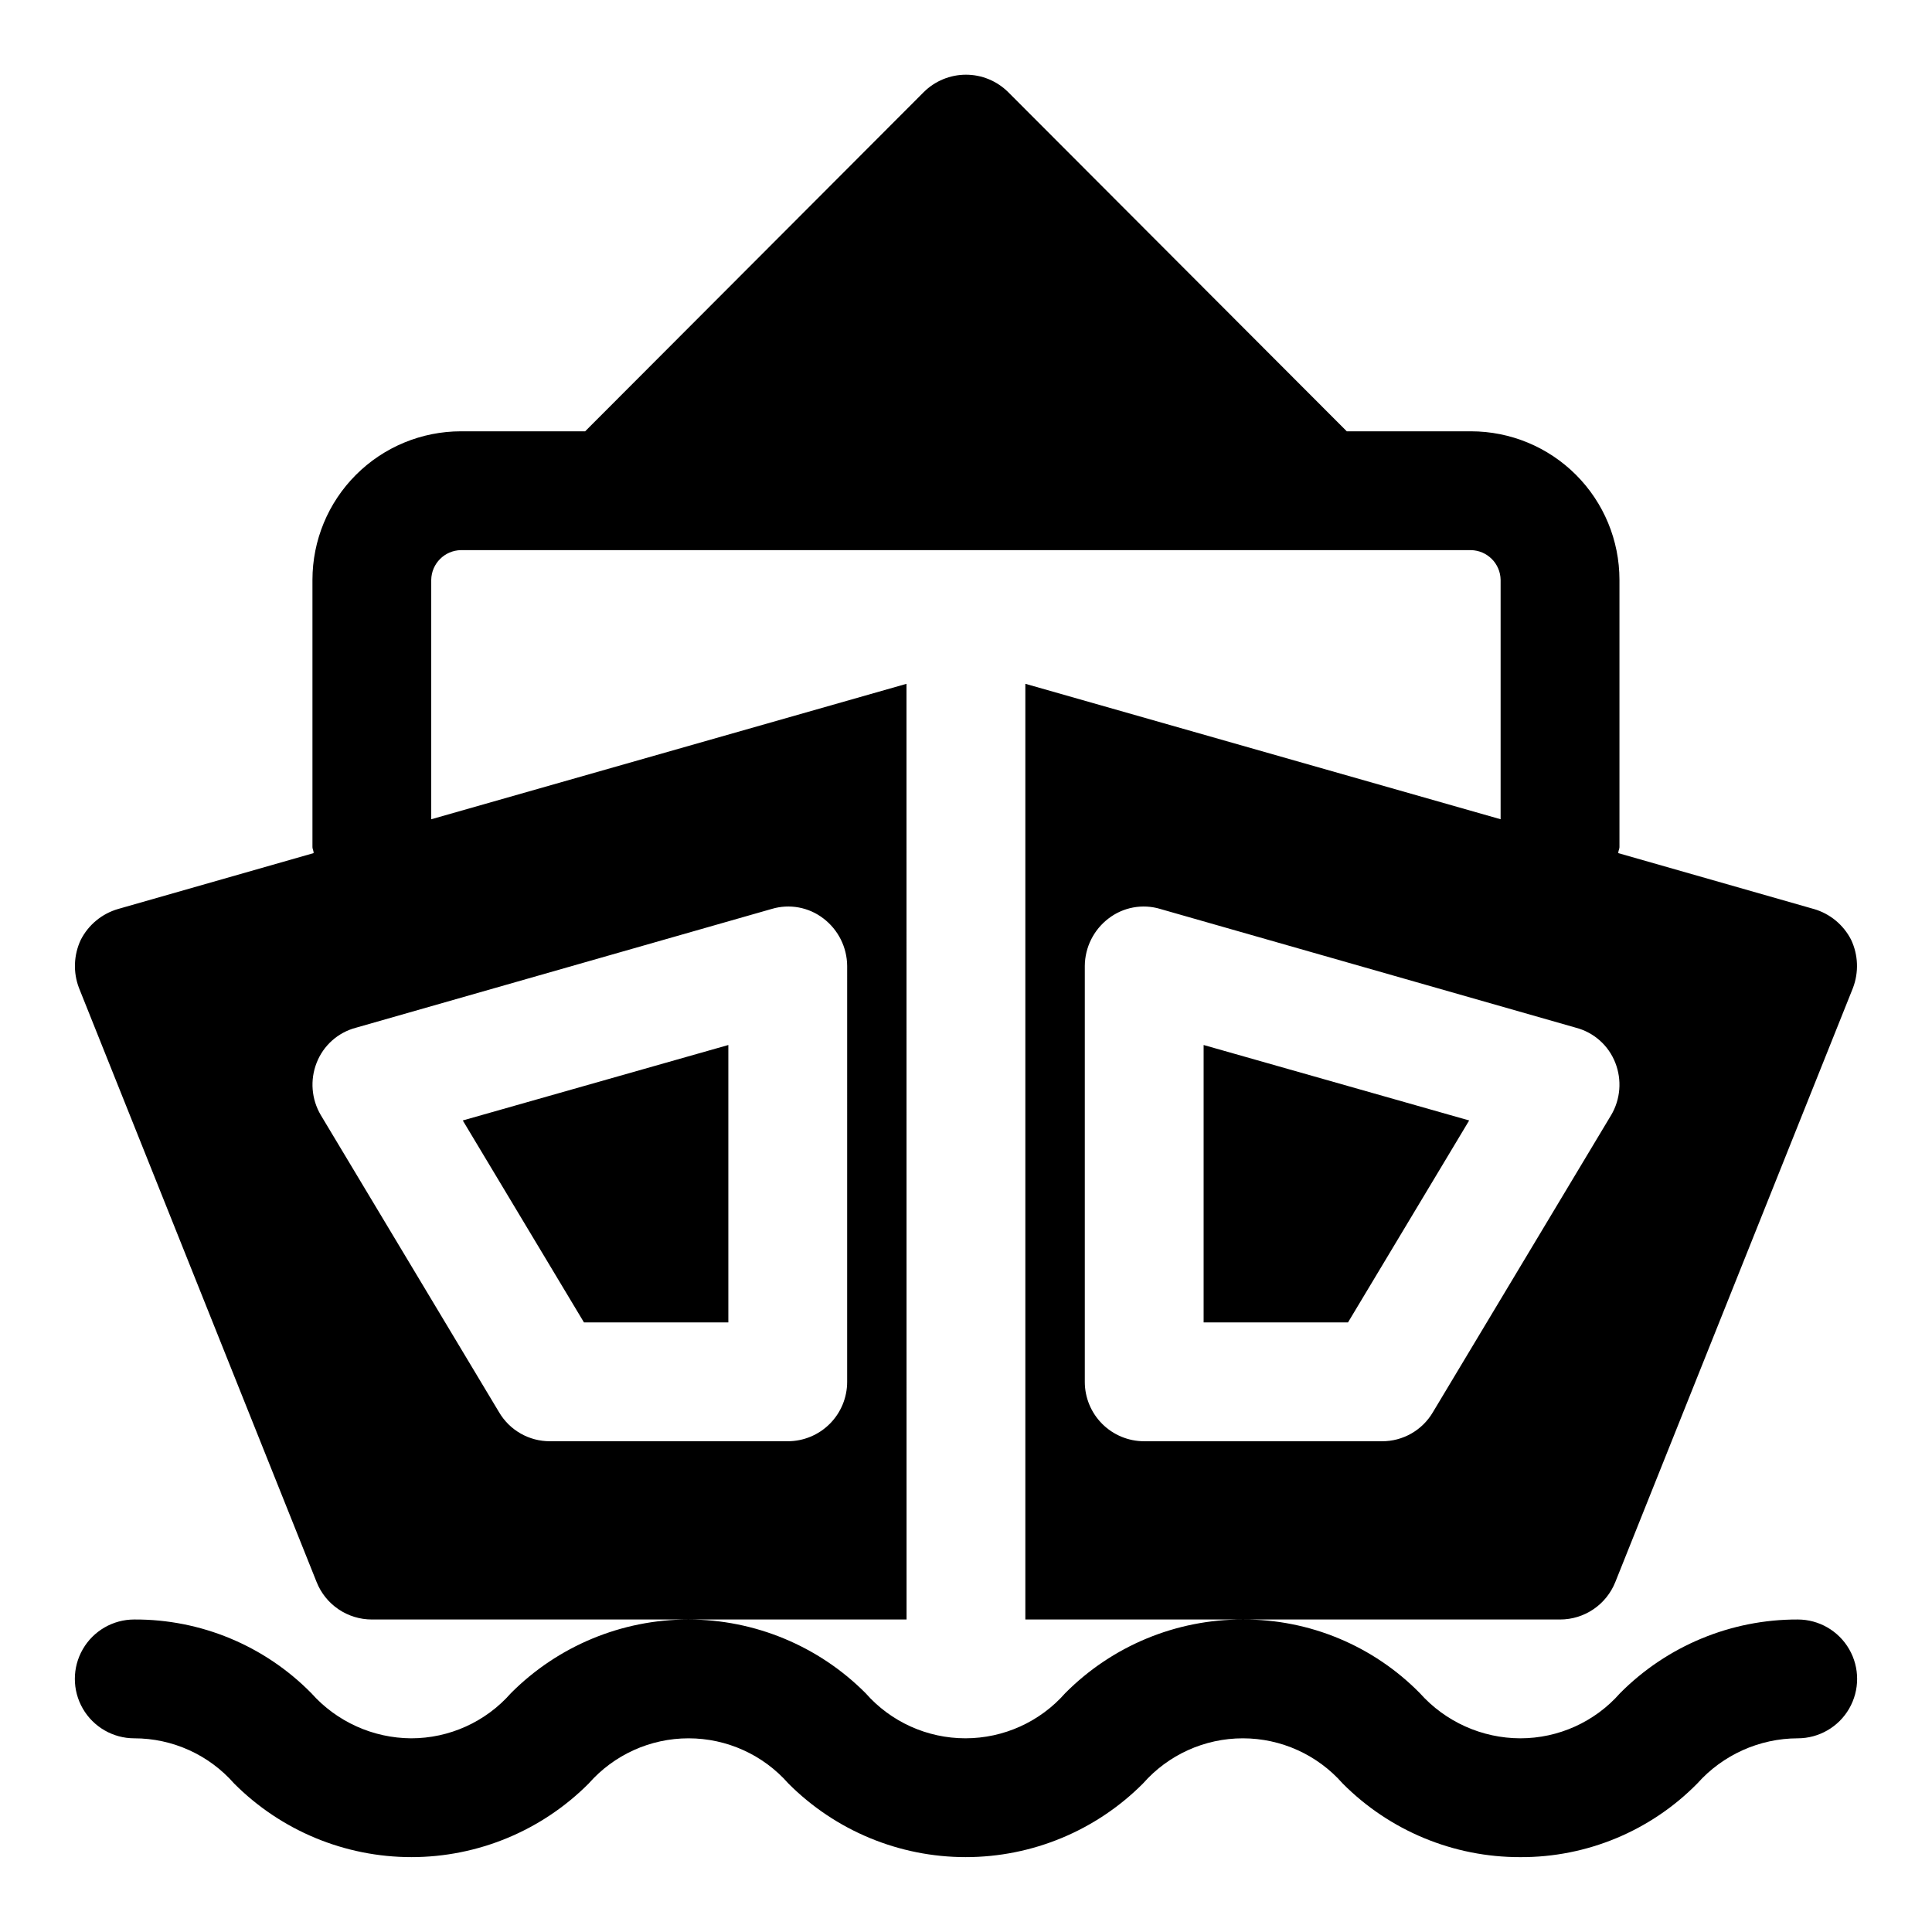 <?xml version="1.0" encoding="UTF-8"?>
<!-- Uploaded to: SVG Repo, www.svgrepo.com, Generator: SVG Repo Mixer Tools -->
<svg fill="#000000" width="800px" height="800px" version="1.1" viewBox="144 144 512 512" xmlns="http://www.w3.org/2000/svg">
 <path d="m501.23 494.46h-38.258v-73.523l70.375 19.996zm119.18 78.723c-17.668-0.043-34.621 6.984-47.074 19.523-6.684 7.609-16.32 11.969-26.449 11.965-10.168-0.027-19.84-4.379-26.609-11.965-12.363-12.57-29.281-19.613-46.914-19.523-17.672-0.043-34.625 6.984-47.074 19.523-6.688 7.606-16.324 11.961-26.453 11.961-10.125 0-19.762-4.356-26.449-11.961-12.445-12.5-29.359-19.523-46.996-19.523s-34.547 7.023-46.996 19.523c-6.684 7.609-16.32 11.969-26.449 11.965-10.113-0.062-19.727-4.41-26.449-11.965-12.367-12.57-29.285-19.613-46.918-19.523-5.625 0-10.824 3-13.637 7.871-2.812 4.871-2.812 10.875 0 15.746 2.812 4.871 8.012 7.871 13.637 7.871 10.129-0.004 19.766 4.356 26.449 11.965 12.449 12.496 29.359 19.52 46.996 19.52 17.637 0 34.551-7.023 46.996-19.52 6.688-7.606 16.324-11.965 26.449-11.965 10.129 0 19.766 4.359 26.449 11.965 12.449 12.496 29.359 19.52 46.996 19.52 17.641 0 34.551-7.023 46.996-19.52 6.688-7.606 16.324-11.965 26.453-11.965 10.125 0 19.762 4.359 26.449 11.965 12.453 12.535 29.406 19.566 47.074 19.523 17.633 0.086 34.551-6.953 46.918-19.523 6.766-7.586 16.441-11.938 26.605-11.965 5.625 0 10.824-3 13.637-7.871 2.812-4.871 2.812-10.875 0-15.746-2.812-4.871-8.012-7.871-13.637-7.871zm-321.65-78.723h38.258v-73.523l-70.379 19.996zm85.488 78.723h-141.7c-3.152 0.004-6.234-0.941-8.848-2.711-2.609-1.766-4.629-4.277-5.793-7.207l-62.977-157.44c-1.582-4.141-1.41-8.742 0.473-12.754 2.027-3.984 5.617-6.949 9.918-8.188l51.797-14.801c0-0.629-0.316-1.102-0.316-1.574v-70.844c0-10.441 4.148-20.453 11.531-27.832 7.379-7.383 17.391-11.531 27.832-11.531h32.902l89.742-89.898c2.973-2.949 6.992-4.606 11.18-4.606s8.203 1.656 11.176 4.606l89.742 89.898h32.906c10.438 0 20.449 4.148 27.832 11.531 7.379 7.379 11.527 17.391 11.527 27.832v70.848c0 0.473-0.316 0.945-0.316 1.574l51.797 14.801 0.004-0.004c4.297 1.238 7.891 4.203 9.918 8.188 1.883 4.012 2.051 8.613 0.473 12.754l-62.977 157.44c-1.168 2.93-3.188 5.441-5.797 7.207-2.613 1.77-5.691 2.715-8.848 2.711h-141.7v-247.97l125.95 35.895v-63.445c-0.066-4.32-3.555-7.805-7.871-7.875h-267.65c-4.32 0.07-7.805 3.555-7.875 7.875v63.449l125.95-35.895zm67.227-188.3v-0.004c-4.703-1.41-9.801-0.473-13.695 2.519-3.938 2.996-6.266 7.648-6.297 12.598v110.21c0 4.176 1.656 8.18 4.609 11.133s6.957 4.609 11.133 4.609h62.977c5.566 0.031 10.727-2.906 13.539-7.715l47.23-78.719h0.004c2.477-4.203 2.883-9.312 1.102-13.855-1.781-4.578-5.644-8.031-10.391-9.289zm-82.969 15.113c-0.035-4.949-2.363-9.602-6.301-12.598-3.894-2.992-8.992-3.93-13.695-2.519l-110.21 31.488c-4.75 1.258-8.613 4.711-10.391 9.289-1.785 4.543-1.379 9.652 1.102 13.855l47.23 78.719c2.812 4.809 7.973 7.746 13.539 7.715h62.977c4.176 0 8.18-1.656 11.133-4.609 2.953-2.953 4.613-6.957 4.613-11.133z"/>
</svg>